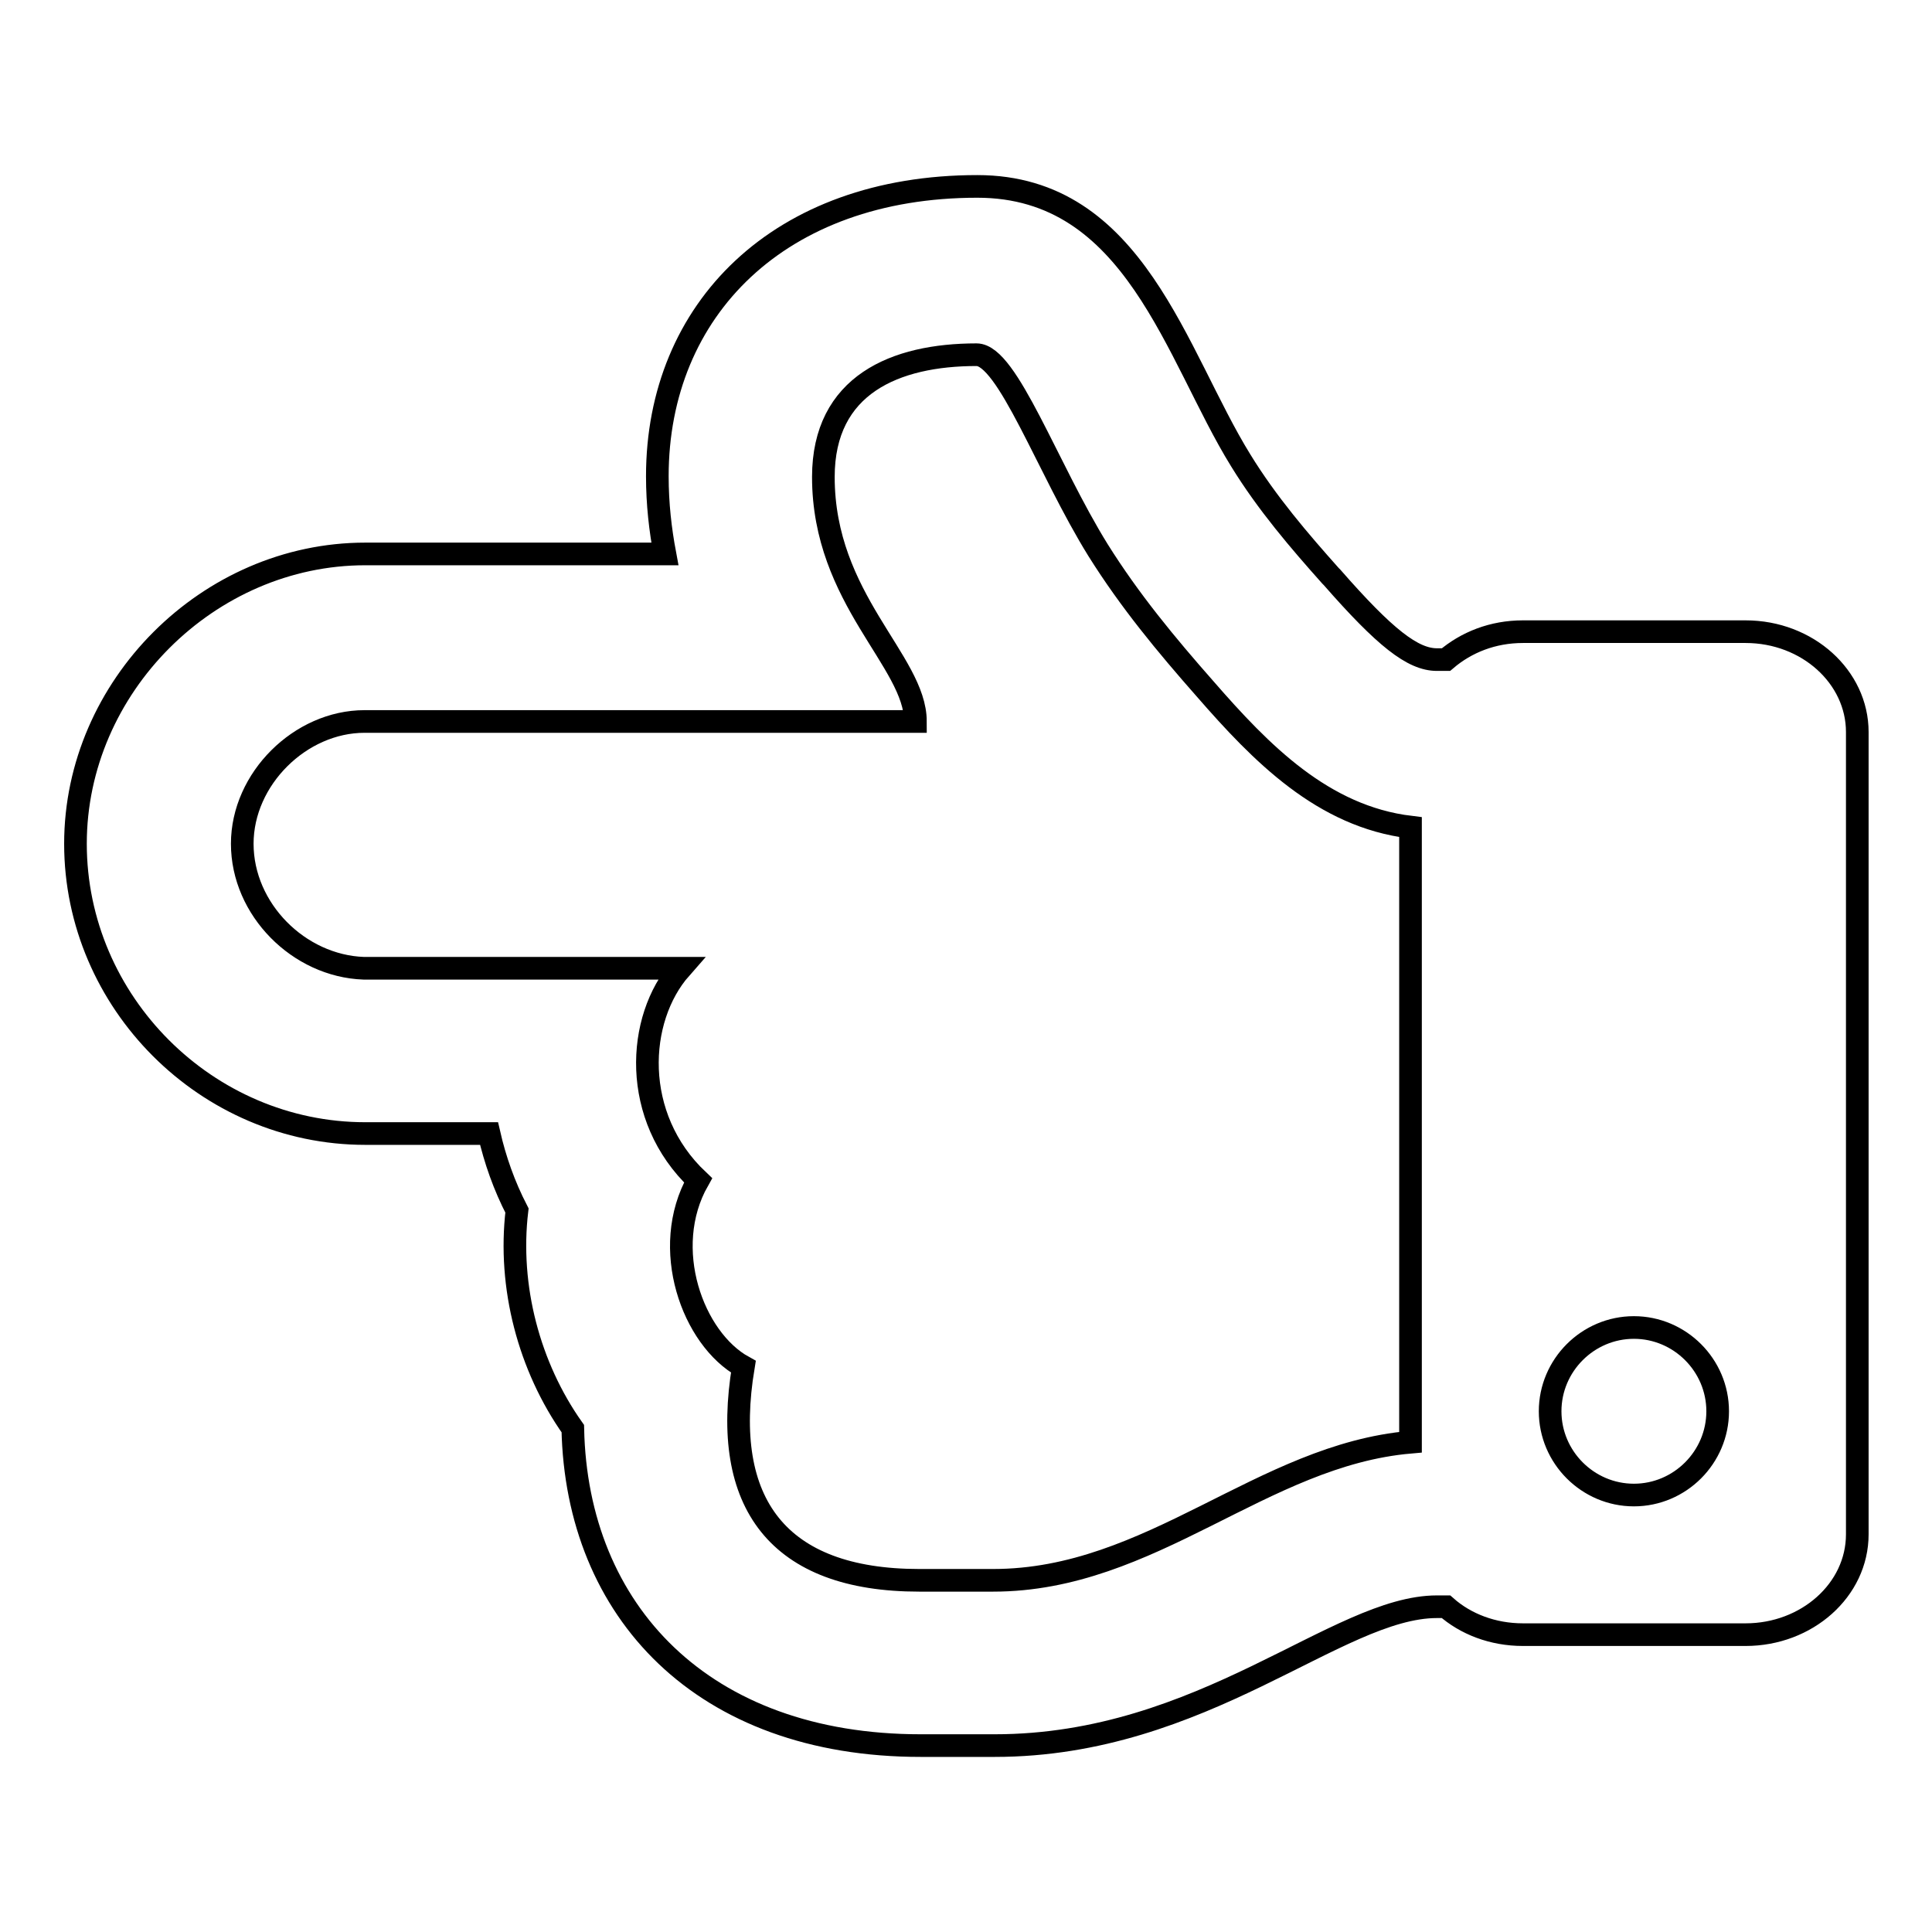 <?xml version="1.0" encoding="utf-8"?>
<!-- Svg Vector Icons : http://www.onlinewebfonts.com/icon -->
<!DOCTYPE svg PUBLIC "-//W3C//DTD SVG 1.1//EN" "http://www.w3.org/Graphics/SVG/1.1/DTD/svg11.dtd">
<svg version="1.1" xmlns="http://www.w3.org/2000/svg" xmlns:xlink="http://www.w3.org/1999/xlink" x="0px" y="0px" viewBox="0 0 256 256" enable-background="new 0 0 256 256" xml:space="preserve">
<g> <path stroke-width="3" fill-opacity="0" stroke="#000000"  d="M10,111.8c0,21,17.4,38.4,38.4,38.4h16.4c0.8,3.5,2,6.9,3.7,10.2c-1.2,10.1,1.6,20.7,7.4,28.9 c0.5,24.2,17.2,42,46.1,42h9.8c27.7,0,45.4-18.4,58.6-18.4h1.2c2.6,2.3,6.2,3.7,10.2,3.7h29.5c8.1,0,14.8-5.9,14.8-13.3V97 c0-7.3-6.6-13.3-14.8-13.3h-29.5c-4,0-7.5,1.4-10.2,3.7h-1.2c-3.2,0-6.9-2.9-13.9-10.9l-0.1-0.1l-0.1-0.1 c-4.1-4.6-8.4-9.6-11.9-15.3c-8.6-13.9-14-36.3-34.9-36.3c-26.2,0-42.4,16.3-42.4,38.4c0,3.7,0.4,7.1,1,10.3H48.4 C27.6,73.4,10,91,10,111.8z M32.1,111.8c0-8.6,7.7-16.2,16.2-16.2h73c0-8-12.2-16.2-12.2-32.4c0-12.2,9.5-16.2,20.3-16.2 c4.1,0,9.4,15.1,16.1,25.9c4.2,6.7,9,12.5,14.2,18.4c7.4,8.5,15.6,16.9,27.2,18.3v81.5c-19.7,1.7-34.3,18.3-55.3,18.3h-9.8 c-18.7,0-26.3-10.2-23.3-28.3c-6.7-3.7-11.1-15.7-6-24.7c-8.9-8.4-8.2-21.4-2.3-28.1h-42C39.6,128,32.1,120.5,32.1,111.8z  M216.5,175.9c6.1,0,11.1,5,11.1,11.1s-5,11.1-11.1,11.1s-11.1-5-11.1-11.1S210.4,175.9,216.5,175.9z"/></g>
</svg>